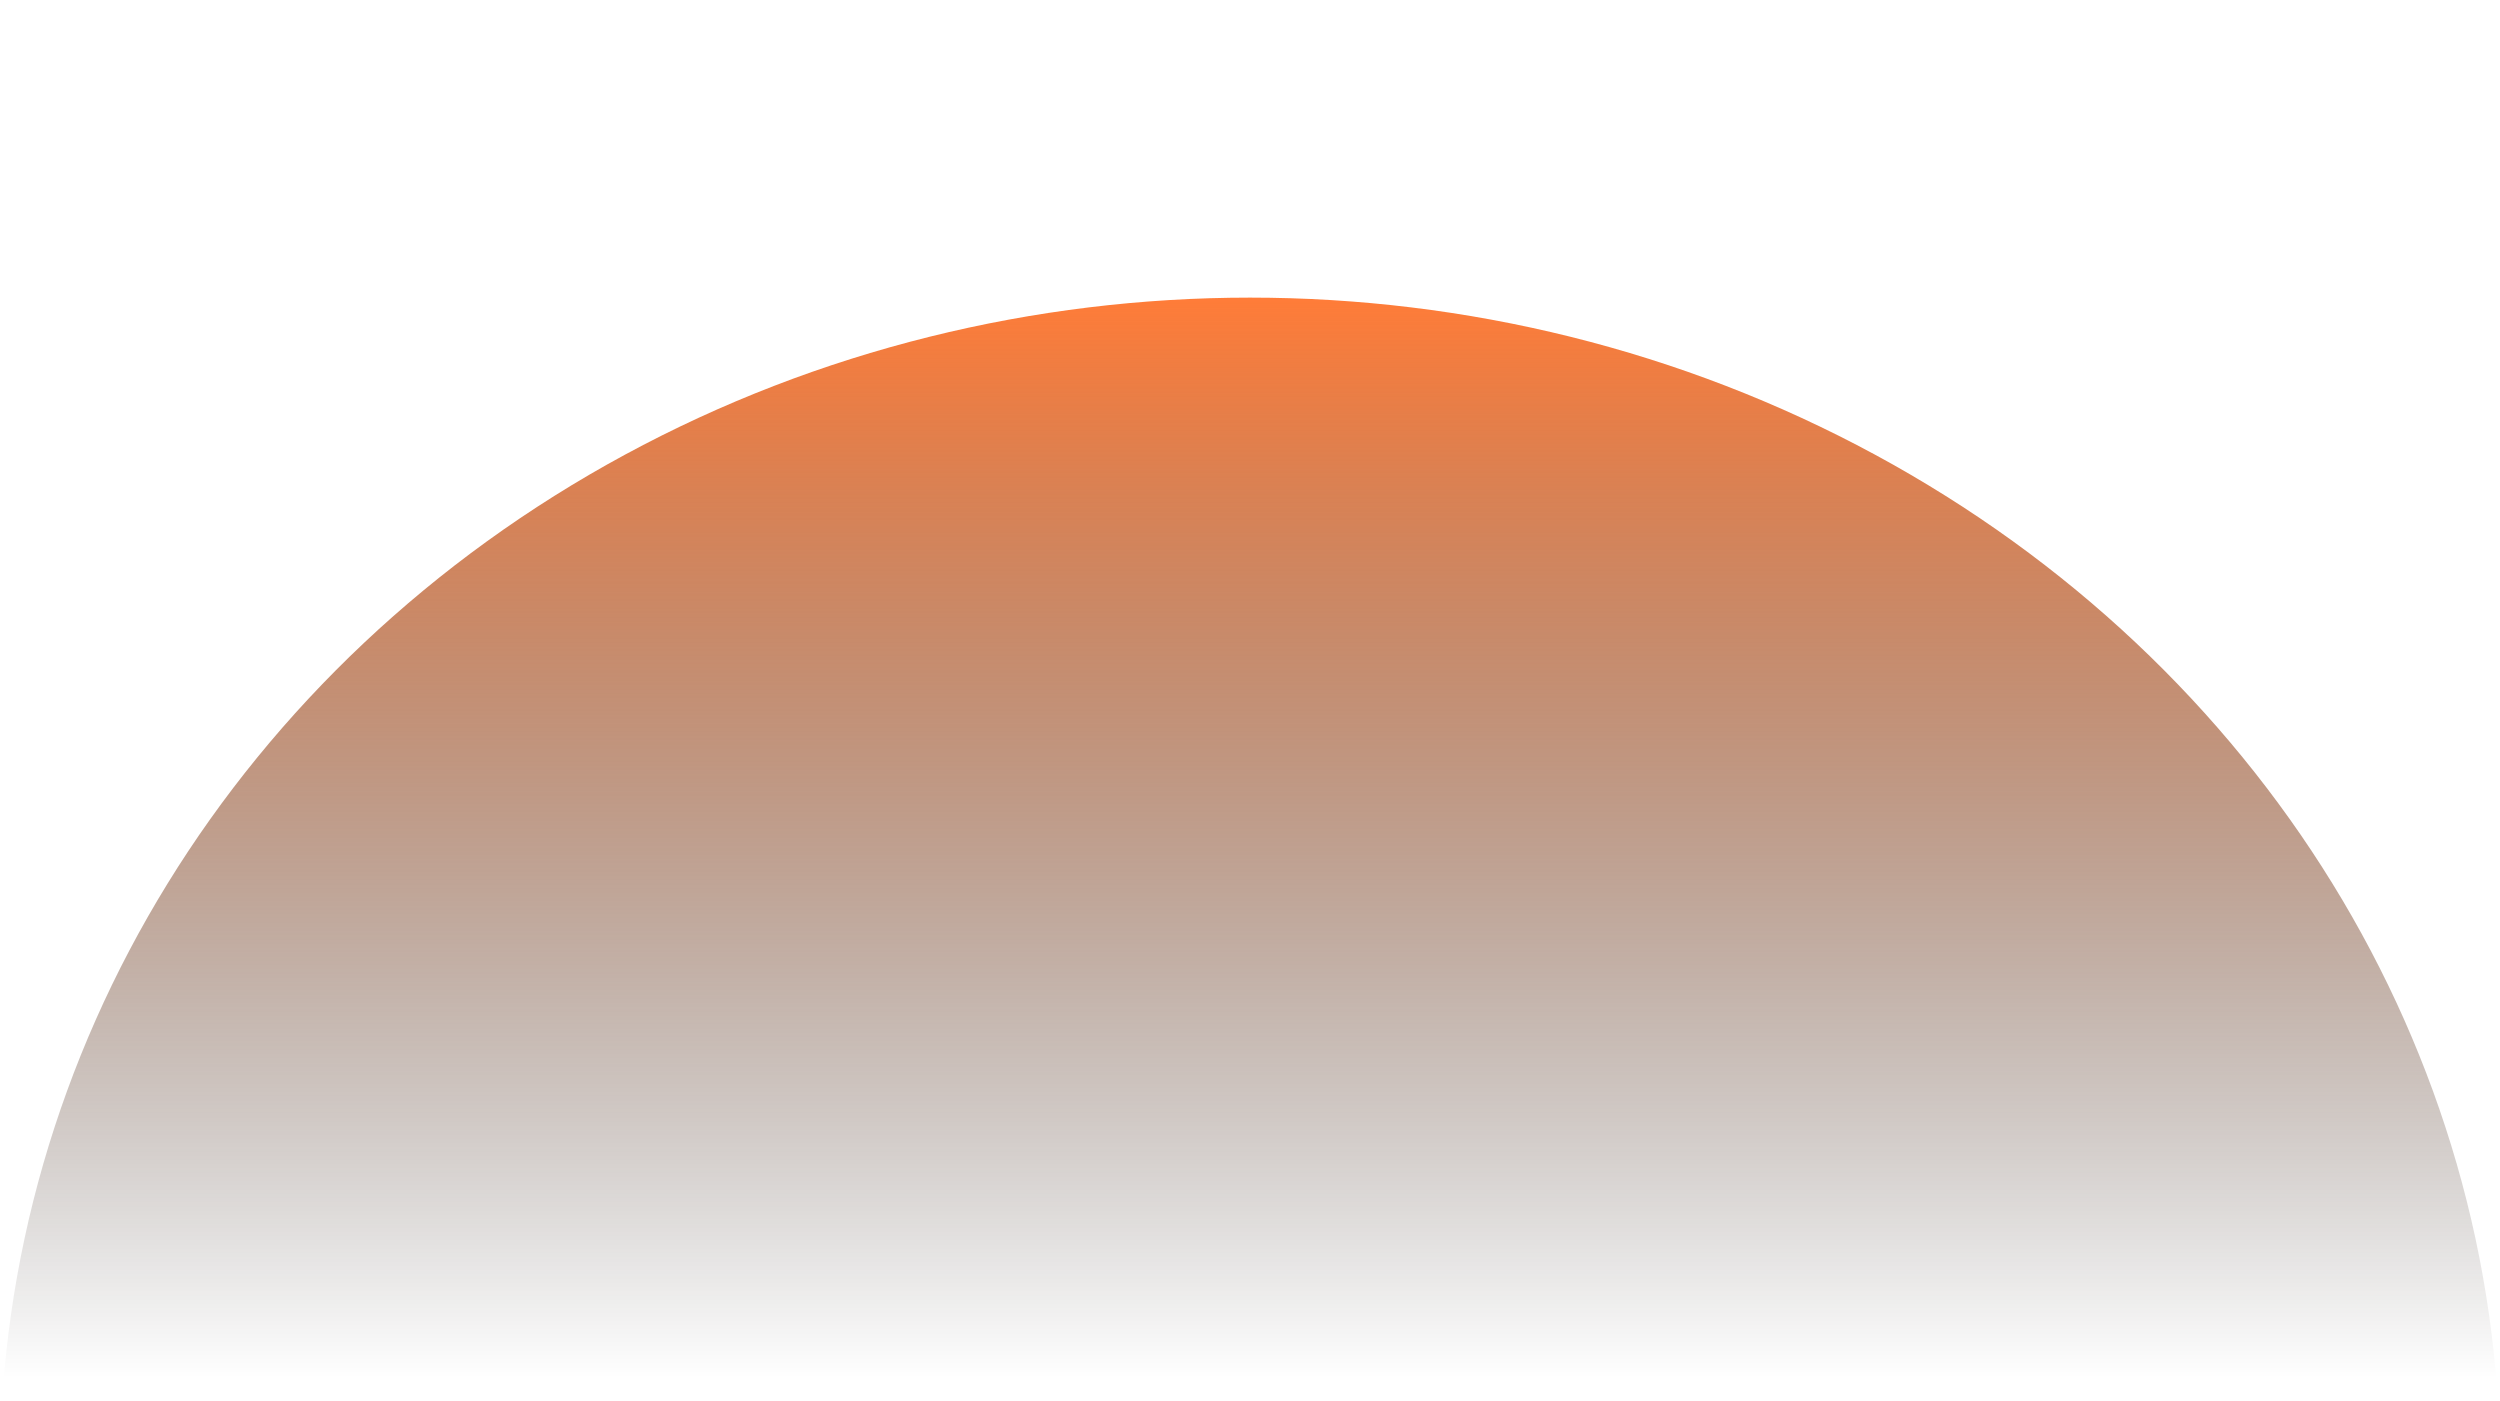 <svg width="546" height="306" viewBox="0 0 546 306" fill="none" xmlns="http://www.w3.org/2000/svg">
<g clip-path="url(#clip0_827_708)">
<ellipse cx="273" cy="321" rx="273" ry="256" fill="url(#paint0_linear_827_708)"/>
</g>
<defs>
<linearGradient id="paint0_linear_827_708" x1="273" y1="65" x2="273" y2="301" gradientUnits="userSpaceOnUse">
<stop stop-color="#FF7C38"/>
<stop offset="1" stop-opacity="0"/>
</linearGradient>
<clipPath id="clip0_827_708">
<rect width="546" height="306" fill="white"/>
</clipPath>
</defs>
</svg>
